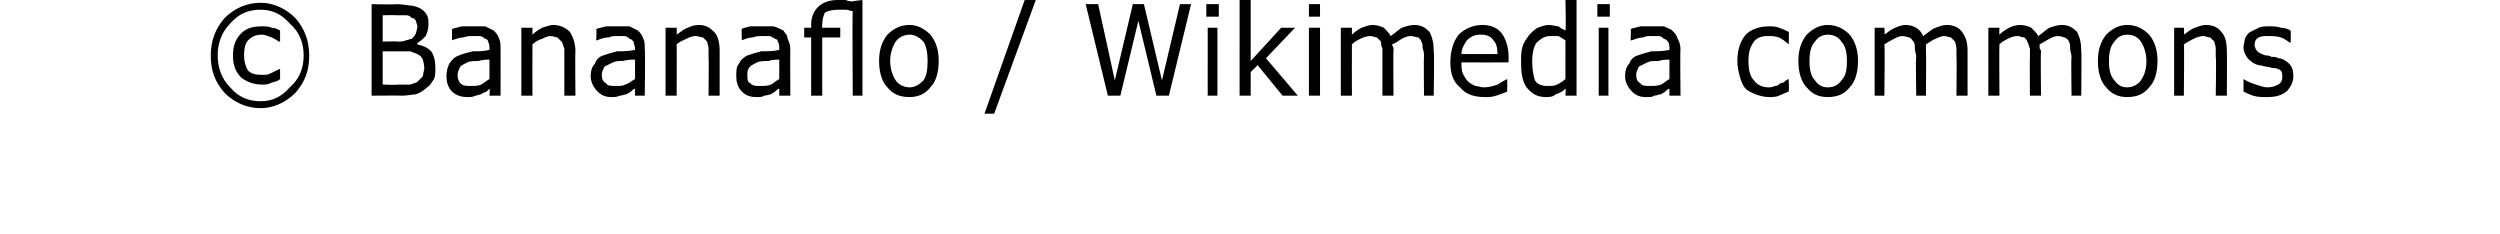 <?xml version="1.0" standalone="no"?><!DOCTYPE svg PUBLIC "-//W3C//DTD SVG 1.1//EN" "http://www.w3.org/Graphics/SVG/1.1/DTD/svg11.dtd"><svg xmlns="http://www.w3.org/2000/svg" version="1.1" width="180.3px" height="16.9px" viewBox="0 0 180.3 16.9"><desc>Bananaflo Wikimedia commons</desc><defs/><g id="Polygon94785"><path d="m22.3 4c0 1.1-.3 1.9-1 2.7c-.7.7-1.6 1.1-2.5 1.1c-1 0-1.9-.4-2.6-1.1c-.7-.8-1-1.6-1-2.7c0-1 .3-1.9 1-2.7C16.9.6 17.8.2 18.8.2c.9 0 1.8.4 2.5 1.1c.7.8 1 1.7 1 2.7zm-.4 0c0-.9-.3-1.7-1-2.3c-.6-.7-1.3-1-2.1-1c-.9 0-1.6.3-2.2 1c-.6.6-.9 1.4-.9 2.3c0 .9.3 1.7.9 2.3c.6.7 1.3 1 2.2 1c.8 0 1.5-.3 2.1-1c.7-.6 1-1.4 1-2.3zm-1.7 1.7c-.2.2-.5.2-.7.3c-.2.1-.4.1-.6.1c-.6 0-1.1-.2-1.5-.5c-.4-.4-.6-.9-.6-1.6c0-.7.2-1.2.6-1.6c.4-.4.9-.5 1.5-.5c.2 0 .5 0 .7.1c.2 0 .4.1.6.2v.8h-.1c-.1-.1-.3-.2-.5-.3c-.3-.1-.5-.2-.7-.2c-.4 0-.7.1-1 .4c-.2.2-.3.6-.3 1.1c0 .4.1.8.3 1.1c.2.2.5.3 1 .3c.2 0 .4 0 .6-.1l.6-.3c.04-.04.1 0 .1 0v.7zm11.2-.8c0 .3 0 .6-.1.8c-.2.3-.3.5-.5.6c-.2.2-.5.4-.8.5c-.2 0-.6.1-1 .1c-.03-.02-2.2 0-2.2 0V.3s1.81.04 1.8 0c.5 0 .8.1 1 .1c.2 0 .5.1.7.2c.2.1.4.3.5.5c.1.2.1.4.1.7c0 .3-.1.6-.2.8c-.2.2-.4.4-.6.5v.1c.4.1.7.2 1 .5c.2.3.3.7.3 1.2zm-1.3-3c0-.1-.1-.3-.1-.4c-.1-.1-.1-.2-.3-.2c-.1-.1-.2-.2-.4-.2h-.7c-.02-.02-1 0-1 0v1.9s1.07-.03 1.1 0c.2 0 .4 0 .6-.1c.1 0 .3-.1.4-.1c.1-.1.2-.2.3-.4c0-.1.1-.3.1-.5zm.5 3c0-.3-.1-.5-.1-.6c-.1-.2-.2-.3-.4-.4c-.2-.1-.3-.1-.5-.2h-2v2.4s1.09.04 1.1 0h.9c.2-.1.4-.1.5-.2l.4-.4c0-.2.1-.4.1-.6zm5.5 2h-.8s.04-.54 0-.5l-.2.2c-.2.1-.3.1-.4.2c-.1 0-.3.1-.4.1c-.2.1-.4.1-.6.1c-.4 0-.8-.1-1.1-.4c-.3-.3-.4-.7-.4-1.1c0-.4.1-.7.2-.9c.2-.3.4-.5.7-.6c.2-.1.6-.2 1-.3c.4 0 .8 0 1.2-.1v-.1c0-.2 0-.3-.1-.5c0-.1-.1-.2-.2-.2c-.1-.1-.3-.2-.4-.2h-.5c-.2 0-.4 0-.7.1c-.2 0-.5.1-.8.2c.04.02 0 0 0 0v-.8c.2-.1.4-.1.7-.2h1.7l.6.3c.2.2.3.3.4.6c.1.2.1.4.1.8c.01-.05 0 3.3 0 3.3zm-.8-1.2V4.3c-.2 0-.5 0-.8.1c-.3 0-.6 0-.8.1c-.2.1-.4.2-.5.3c-.1.2-.2.4-.2.6c0 .3.1.5.2.6c.2.2.4.2.8.2c.2 0 .5 0 .7-.1c.2-.1.4-.3.6-.4zm6.2 1.2h-.8V3.5c-.1-.2-.1-.4-.2-.5l-.3-.3c-.1 0-.3-.1-.5-.1c-.2 0-.4.1-.6.2c-.3.1-.5.2-.7.4c-.01.02 0 3.7 0 3.7h-.8V2h.8v.5c.2-.2.5-.4.7-.5c.3-.1.6-.2.8-.2c.5 0 .9.2 1.2.5c.2.3.4.8.4 1.4c-.03 0 0 3.2 0 3.2zm5 0h-.7s-.02-.54 0-.5c-.1 0-.2.1-.3.2c-.1.1-.2.1-.3.2c-.2 0-.3.1-.5.1c-.2.1-.4.1-.6.1c-.4 0-.7-.1-1-.4c-.3-.3-.5-.7-.5-1.1c0-.4.1-.7.3-.9c.1-.3.3-.5.6-.6c.3-.1.6-.2 1-.3c.4 0 .8 0 1.3-.1v-.1c0-.2-.1-.3-.1-.5c-.1-.1-.2-.2-.3-.2c-.1-.1-.2-.2-.4-.2h-.5c-.2 0-.4 0-.6.1c-.3 0-.6.1-.8.2c-.02.02-.1 0-.1 0c0 0 .04-.82 0-.8c.2-.1.4-.1.7-.2h1.7l.6.3c.2.2.3.3.4.6c.1.2.1.4.1.8c.05-.05 0 3.3 0 3.3zm-.7-1.2V4.3c-.3 0-.5 0-.9.1c-.3 0-.5 0-.7.1l-.6.3c-.1.2-.2.4-.2.6c0 .3.1.5.3.6c.1.2.4.2.7.2c.3 0 .5 0 .7-.1c.3-.1.5-.3.7-.4zm6.1 1.2h-.8s.03-2.81 0-2.8v-.6c0-.2-.1-.4-.1-.5l-.3-.3c-.2 0-.3-.1-.5-.1c-.3 0-.5.1-.7.2c-.2.1-.5.2-.7.4c.02.02 0 3.7 0 3.7h-.8V2h.8s.02.52 0 .5c.3-.2.5-.4.8-.5c.2-.1.5-.2.8-.2c.5 0 .8.2 1.1.5c.3.3.4.8.4 1.4v3.2zm5.1 0h-.8v-.5c-.1 0-.2.1-.3.2c-.1.1-.2.1-.3.2c-.1 0-.3.1-.5.1c-.1.1-.3.1-.5.1c-.5 0-.8-.1-1.1-.4c-.3-.3-.4-.7-.4-1.1c0-.4 0-.7.2-.9c.1-.3.4-.5.6-.6c.3-.1.6-.2 1-.3c.4 0 .9 0 1.3-.1v-.1c0-.2 0-.3-.1-.5c0-.1-.1-.2-.2-.2c-.2-.1-.3-.2-.4-.2h-.5c-.2 0-.5 0-.7.1c-.3 0-.5.1-.8.2c.01.02 0 0 0 0c0 0-.03-.82 0-.8c.1-.1.3-.1.6-.2h1.7c.3.1.5.2.7.3c.1.2.3.3.3.6c.1.2.2.4.2.8c-.02-.05 0 3.3 0 3.3zm-.8-1.2V4.3c-.2 0-.5 0-.8.1c-.3 0-.6 0-.8.1c-.2.1-.4.2-.5.3c-.2.2-.2.4-.2.6c0 .3 0 .5.2.6c.2.2.4.2.7.2c.3 0 .6 0 .8-.1c.2-.1.4-.3.6-.4zm6 1.2h-.7s-.04-6.12 0-6.1c-.2 0-.3-.1-.5-.1h-.5c-.5 0-.8.1-1 .2c-.1.2-.2.5-.2.9c-.03-.02 0 .2 0 .2h1.3v.7h-1.3v4.2h-.8V2.7h-.5v-.7h.5s.02-.24 0-.2c0-.6.2-1 .5-1.3c.3-.3.8-.5 1.4-.5h.6c.2.1.3.1.5.1c-.04-.02.7-.1.7-.1v6.9zm5.5-2.5c0 .8-.2 1.5-.6 1.9c-.4.5-.9.7-1.5.7c-.7 0-1.2-.2-1.6-.7c-.4-.4-.6-1.1-.6-1.9c0-.8.2-1.4.6-1.9c.4-.4.9-.7 1.6-.7c.6 0 1.1.3 1.5.7c.4.5.6 1.1.6 1.9zm-.8 0c0-.6-.1-1.1-.3-1.4c-.3-.3-.6-.5-1-.5c-.4 0-.8.2-1 .5c-.2.3-.4.8-.4 1.4c0 .6.2 1.1.4 1.4c.2.3.6.5 1 .5c.4 0 .7-.2 1-.5c.2-.3.3-.7.3-1.4zM74.7 0l-3 8.2h-.7L73.9 0h.8zm11.2.3l-1.6 6.6h-.9l-1.3-5.4l-1.3 5.4h-.9L78.3.3h.9l1.2 5.5L81.7.3h.8l1.3 5.5L85.1.3h.8zm2 .9h-.9v-.9h.9v.9zm-.1 5.7h-.7V2h.7v4.9zm5.8 0h-1.1l-1.8-2.2l-.5.5v1.7h-.8V0h.8v4.4L92.4 2h1l-2.1 2.2l2.3 2.7zm1.6-5.7h-.8v-.9h.8v.9zm0 5.7h-.8V2h.8v4.9zm8.2 0h-.7s-.03-2.81 0-2.8c0-.2 0-.4-.1-.6c0-.2 0-.4-.1-.5c0-.1-.1-.2-.2-.3c-.2 0-.3-.1-.6-.1c-.2 0-.4.1-.6.2c-.2.1-.4.3-.7.4c0 .1.1.2.1.3v.2c-.03.04 0 3.2 0 3.2h-.8V3.5c-.1-.2-.1-.4-.1-.5l-.3-.3c-.1 0-.3-.1-.5-.1c-.2 0-.5.1-.7.2c-.2.1-.4.2-.6.4c-.01.02 0 3.7 0 3.7h-.8V2h.8v.5c.2-.2.5-.4.7-.5c.3-.1.5-.2.8-.2c.3 0 .6.1.8.2c.2.2.4.4.5.6c.3-.2.6-.5.8-.6c.3-.1.6-.2.9-.2c.5 0 .8.2 1.1.5c.2.4.3.8.3 1.4c.05 0 0 3.2 0 3.2zm5.4-2.4s-3.39.01-3.4 0c0 .3 0 .6.1.8c.1.2.2.4.4.6c.1.1.3.2.5.3c.2 0 .4.1.6.1c.4 0 .7-.1 1-.2c.3-.2.5-.3.7-.4c-.03-.02 0 0 0 0c0 0 .01.88 0 .9c-.2.1-.5.2-.8.3c-.3.1-.5.1-.8.1c-.8 0-1.4-.2-1.8-.7c-.5-.4-.7-1-.7-1.8c0-.8.2-1.5.6-2c.4-.4 1-.7 1.7-.7c.6 0 1.1.2 1.4.6c.3.4.5 1 .5 1.7v.4zm-.8-.6c0-.5-.1-.8-.3-1c-.2-.3-.5-.4-.9-.4c-.4 0-.7.1-1 .4c-.2.3-.4.6-.4 1h2.6zm5.7 3h-.8s.05-.53 0-.5c-.2.2-.4.3-.7.4c-.2.2-.5.2-.7.2c-.6 0-1-.2-1.4-.7c-.3-.4-.4-1-.4-1.8c0-.5 0-.8.1-1.1c.1-.4.3-.6.5-.9c.2-.2.4-.4.6-.5c.3-.1.5-.2.8-.2c.3 0 .5.1.7.1c.1.1.3.2.5.3c.05-.03 0-2.2 0-2.2h.8v6.9zm-.8-1.2V2.9c-.2-.1-.3-.2-.5-.3h-.6c-.4 0-.7.2-1 .5c-.2.3-.3.8-.3 1.3c0 .6.1 1.1.2 1.4c.2.3.5.4.9.4c.3 0 .5 0 .7-.1c.2-.1.5-.3.6-.4zm3.2-4.5h-.9v-.9h.9v.9zm-.1 5.7h-.7V2h.7v4.9zm5.2 0h-.8v-.5c-.1 0-.2.1-.3.2c-.1.1-.2.1-.3.2c-.2 0-.3.1-.5.1c-.1.1-.3.1-.6.1c-.4 0-.7-.1-1-.4c-.3-.3-.5-.7-.5-1.1c0-.4.1-.7.3-.9c.1-.3.3-.5.6-.6c.3-.1.6-.2 1-.3c.4 0 .8 0 1.3-.1v-.1c0-.2 0-.3-.1-.5c-.1-.1-.2-.2-.3-.2c-.1-.1-.2-.2-.4-.2h-.5c-.2 0-.4 0-.6.1c-.3 0-.5.1-.8.2c-.01.02-.1 0-.1 0c0 0 .05-.82 0-.8c.2-.1.4-.1.7-.2h1.7c.2.1.5.2.6.3c.2.2.3.3.4.6c.1.2.2.4.2.8c-.04-.05 0 3.3 0 3.3zm-.8-1.2V4.3c-.2 0-.5 0-.8.1c-.4 0-.6 0-.8.1l-.6.3c-.1.2-.2.4-.2.6c0 .3.1.5.3.6c.1.2.4.2.7.2c.3 0 .5 0 .8-.1c.2-.1.4-.3.6-.4zm8.6.9c-.2.1-.5.2-.7.3c-.2.1-.5.1-.7.1c-.4 0-.7-.1-1-.2c-.2-.1-.5-.2-.7-.4c-.2-.2-.3-.5-.4-.8c-.1-.4-.2-.7-.2-1.2c0-.8.2-1.4.6-1.9c.4-.4 1-.6 1.7-.6c.2 0 .5 0 .7.1c.3.1.5.2.7.3c.04-.03 0 .9 0 .9c0 0 0-.01 0 0c-.2-.2-.5-.4-.7-.5c-.3-.1-.5-.1-.8-.1c-.4 0-.8.1-1 .4c-.3.4-.4.8-.4 1.4c0 .6.1 1.1.4 1.4c.2.3.6.5 1 .5c.2 0 .3 0 .5-.1c.2 0 .3-.1.4-.2c.2 0 .3-.1.4-.2c.1 0 .1-.1.2-.1c0-.04 0 0 0 0c0 0 .04.87 0 .9zm5-2.2c0 .8-.2 1.5-.6 1.9c-.4.5-.9.7-1.6.7c-.6 0-1.1-.2-1.5-.7c-.4-.4-.6-1.1-.6-1.9c0-.8.2-1.4.6-1.9c.4-.4.9-.7 1.5-.7c.7 0 1.2.3 1.6.7c.4.5.6 1.1.6 1.9zm-.8 0c0-.6-.1-1.1-.4-1.4c-.2-.3-.5-.5-1-.5c-.4 0-.7.2-.9.5c-.3.3-.4.8-.4 1.4c0 .6.1 1.1.4 1.4c.2.3.5.5.9.5c.5 0 .8-.2 1-.5c.3-.3.4-.7.4-1.4zm8.7 2.5h-.8s.03-2.81 0-2.8v-.6c0-.2-.1-.4-.1-.5l-.3-.3c-.1 0-.3-.1-.5-.1c-.2 0-.4.1-.6.2c-.3.1-.5.3-.7.4v.5c.03.04 0 3.2 0 3.2h-.7s-.05-2.81 0-2.8c0-.2-.1-.4-.1-.6c0-.2 0-.4-.1-.5c-.1-.1-.1-.2-.3-.3c-.1 0-.3-.1-.5-.1c-.2 0-.4.1-.6.2c-.2.1-.4.2-.7.4c.05.02 0 3.7 0 3.7h-.7V2h.7s.05.52 0 .5c.3-.2.5-.4.8-.5c.2-.1.5-.2.7-.2c.4 0 .6.1.8.2c.3.2.4.4.5.6c.3-.2.6-.5.9-.6c.3-.1.5-.2.8-.2c.5 0 .9.2 1.1.5c.3.4.4.8.4 1.4v3.2zm8.2 0h-.7s-.04-2.81 0-2.8c0-.2-.1-.4-.1-.6c0-.2 0-.4-.1-.5c0-.1-.1-.2-.3-.3c-.1 0-.2-.1-.5-.1c-.2 0-.4.1-.6.2c-.2.1-.5.3-.7.4v.3c.1.1.1.2.1.2c-.04.04 0 3.2 0 3.2h-.8s-.02-2.81 0-2.8v-.6c-.1-.2-.1-.4-.2-.5c0-.1-.1-.2-.2-.3c-.2 0-.3-.1-.5-.1c-.3 0-.5.1-.7.2c-.2.1-.4.2-.6.4c-.02.02 0 3.7 0 3.7h-.8V2h.8s-.02.52 0 .5c.2-.2.5-.4.7-.5c.2-.1.5-.2.8-.2c.3 0 .6.1.8.2c.2.2.4.4.5.6c.3-.2.6-.5.8-.6c.3-.1.6-.2.9-.2c.5 0 .8.2 1.1.5c.2.4.3.8.3 1.4c.03 0 0 3.2 0 3.2zm5.5-2.5c0 .8-.2 1.5-.6 1.9c-.4.5-.9.7-1.6.7c-.6 0-1.1-.2-1.5-.7c-.4-.4-.6-1.1-.6-1.9c0-.8.2-1.4.6-1.9c.4-.4.9-.7 1.5-.7c.7 0 1.2.3 1.6.7c.4.5.6 1.1.6 1.9zm-.8 0c0-.6-.2-1.1-.4-1.4c-.2-.3-.5-.5-1-.5c-.4 0-.7.2-.9.5c-.3.3-.4.8-.4 1.4c0 .6.1 1.1.4 1.4c.2.3.5.5.9.5c.4 0 .8-.2 1-.5c.2-.3.4-.7.4-1.4zm5.8 2.5h-.8s.05-2.81 0-2.8v-.6c0-.2-.1-.4-.1-.5l-.3-.3c-.2 0-.3-.1-.5-.1c-.2 0-.5.1-.7.2c-.2.1-.4.2-.7.4c.04.02 0 3.7 0 3.7h-.7V2h.7s.04.52 0 .5c.3-.2.5-.4.8-.5c.3-.1.5-.2.8-.2c.5 0 .9.2 1.1.5c.3.3.4.8.4 1.4c.02 0 0 3.2 0 3.2zm4.5-2.3c.2.2.3.5.3.9c0 .4-.2.8-.5 1.1c-.4.3-.8.4-1.4.4c-.4 0-.7 0-1-.1c-.3-.1-.5-.2-.7-.3c.01-.01 0-.9 0-.9c0 0 .05-.04 0 0c.3.2.6.3.9.4c.3.1.6.2.8.2c.4 0 .6-.1.8-.2c.2-.1.3-.3.3-.5c0-.2 0-.4-.1-.5c-.1-.1-.3-.2-.6-.2c-.1 0-.3-.1-.5-.1c-.1 0-.3-.1-.5-.1c-.4-.1-.6-.3-.8-.5c-.2-.3-.3-.5-.3-.8c0-.2.1-.4.1-.6c.1-.2.2-.4.4-.5l.6-.3c.2-.1.5-.1.8-.1c.3 0 .5 0 .8.1c.3 0 .5.1.7.2c.03.02 0 .9 0 .9c0 0-.01.01 0 0c-.2-.1-.4-.3-.7-.4c-.3-.1-.6-.1-.9-.1c-.3 0-.5 0-.7.1c-.2.1-.3.3-.3.5c0 .2.1.4.2.5c.1.1.3.2.6.3c.1 0 .3 0 .4.1c.2 0 .4 0 .5.1c.3 0 .6.2.8.4z" stroke="none" fill="#000"/></g></svg>